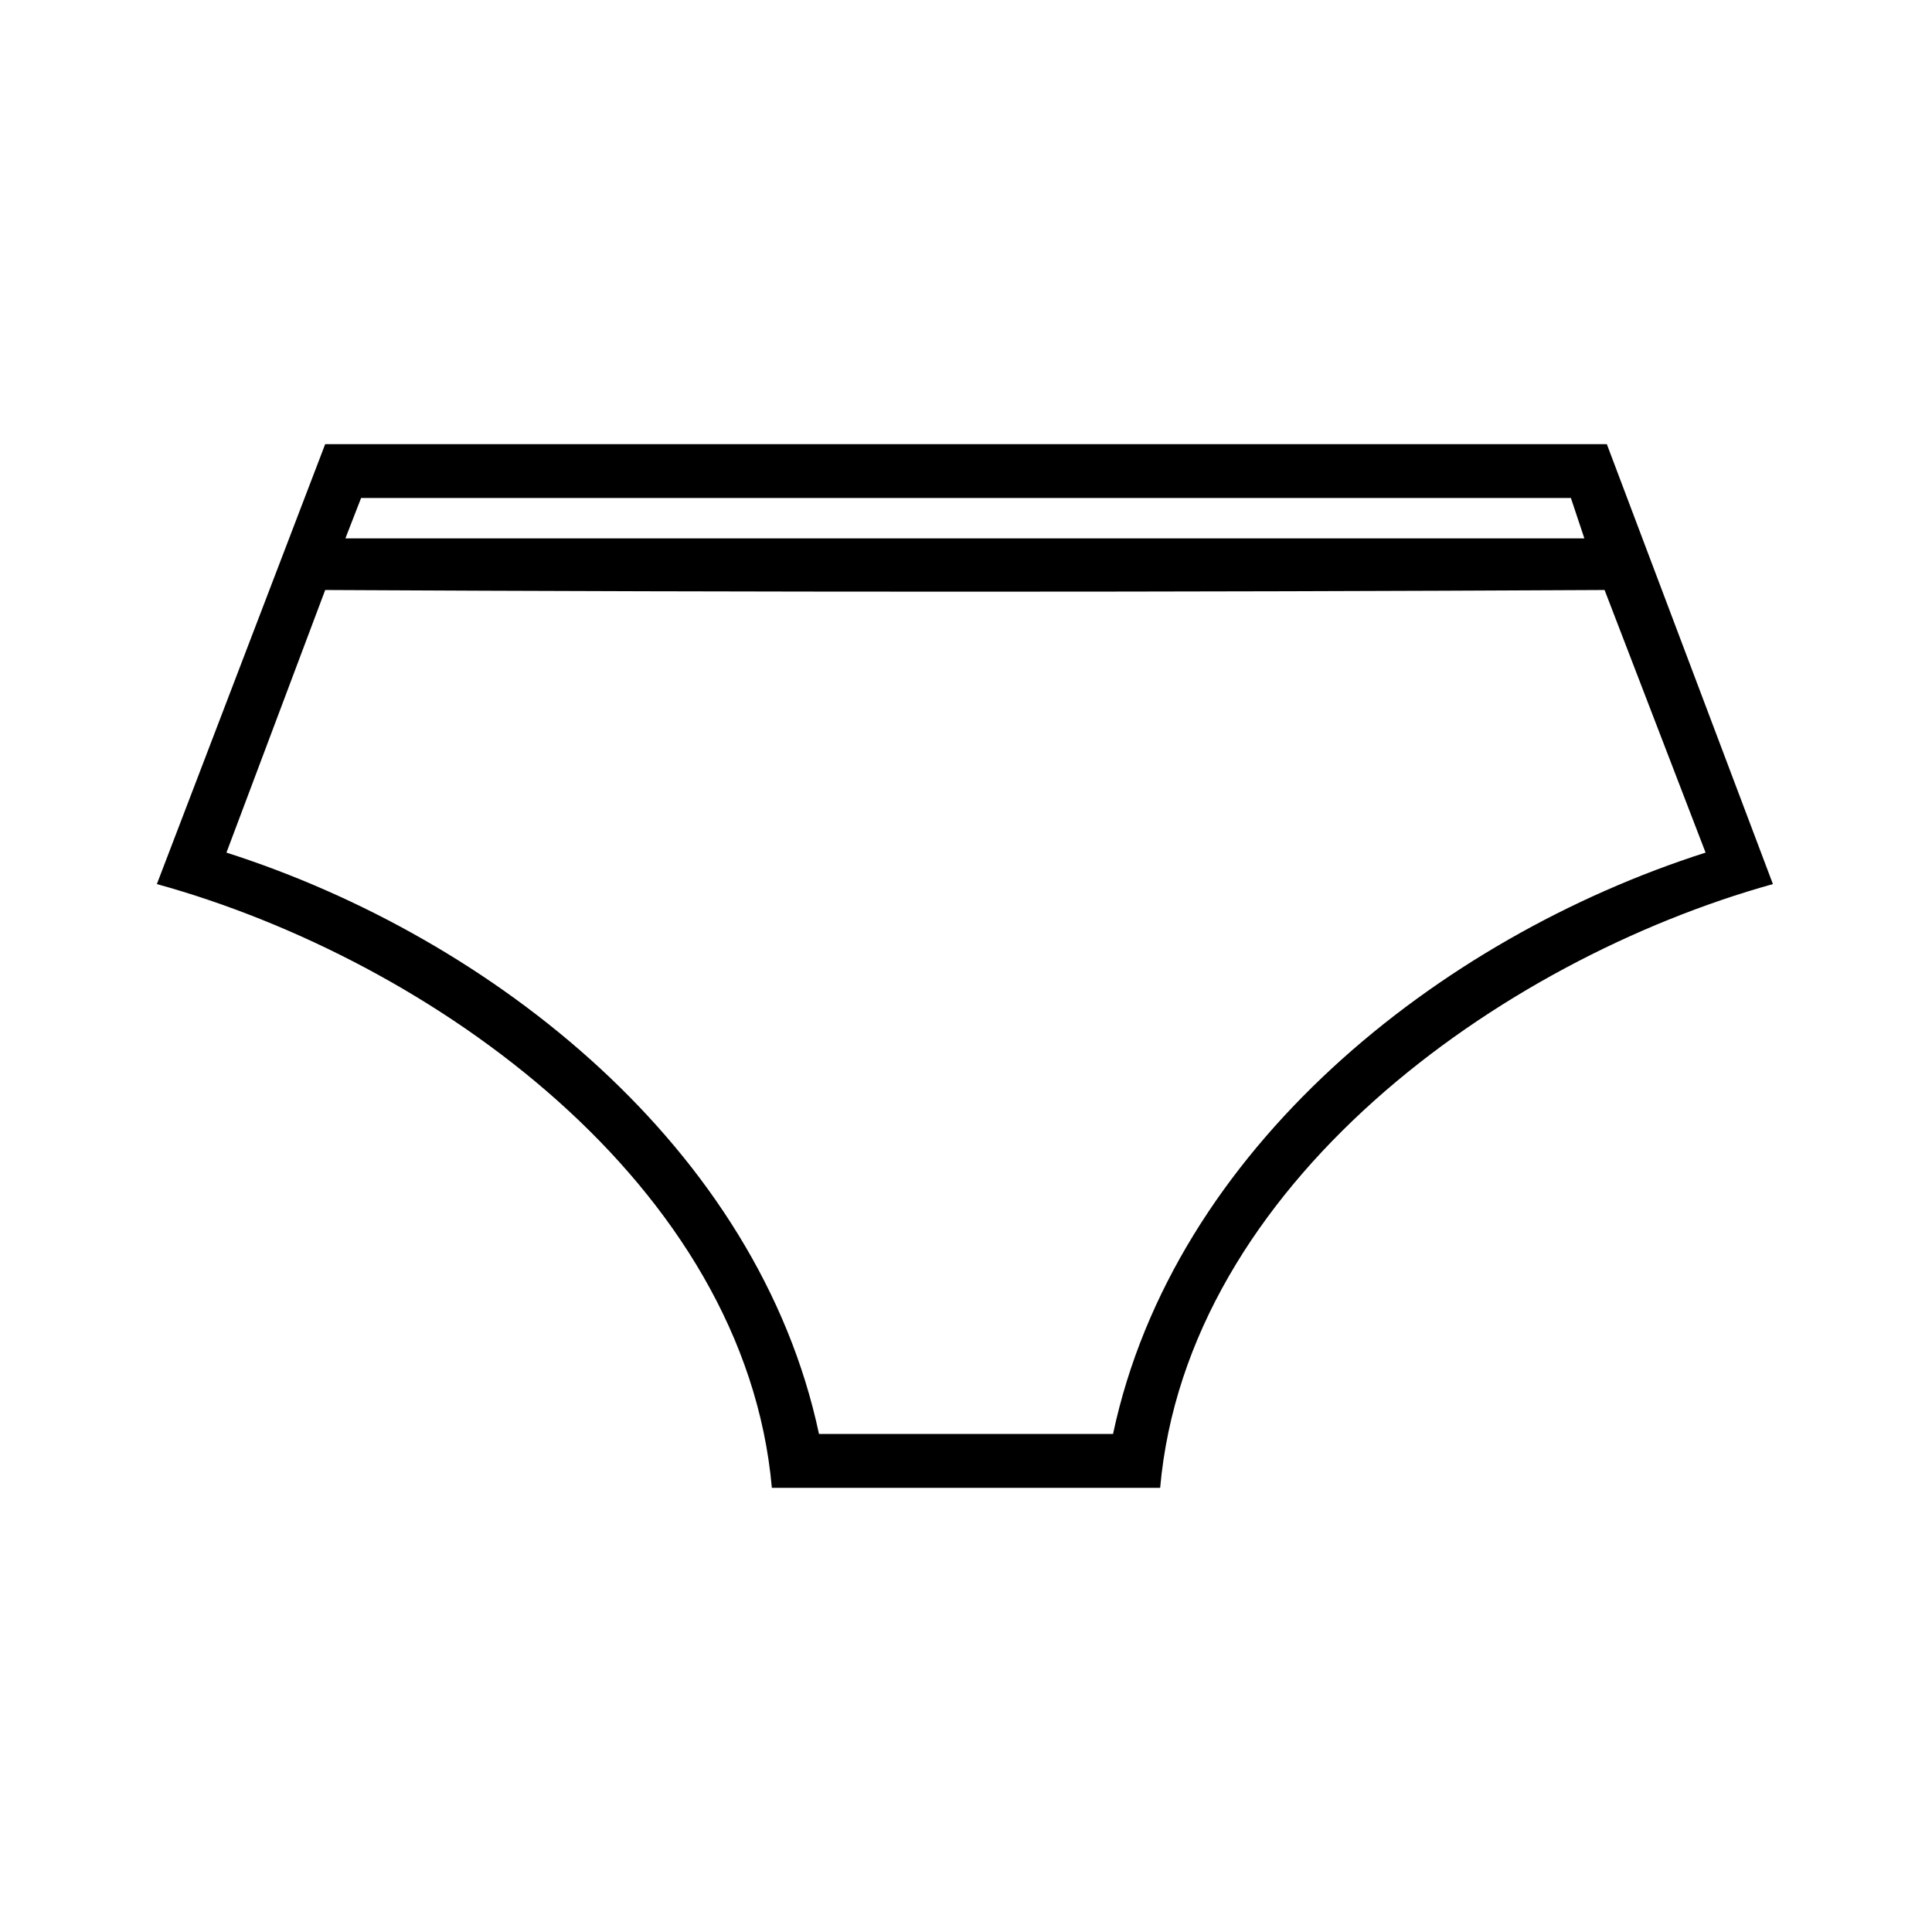 <?xml version="1.0" encoding="UTF-8"?>
<!-- Uploaded to: SVG Repo, www.svgrepo.com, Generator: SVG Repo Mixer Tools -->
<svg fill="#000000" width="800px" height="800px" version="1.1" viewBox="144 144 512 512" xmlns="http://www.w3.org/2000/svg">
 <path d="m569.82 261.7h-339.64l-44.609 116.59c73.164 20.223 155.84 79.707 162.98 160h102.9c7.137-80.301 89.816-139.78 162.39-160l-44.016-116.59zm-208.78 262.31c-16.059-75.543-86.25-131.45-157.03-154.06l26.172-69.594c113.02 0.594 226.03 0.594 339.05 0l26.766 69.594c-70.781 22.602-140.97 78.516-157.03 154.06h-77.922zm-125.51-237.33 4.164-10.707h320.61l3.57 10.707h-328.34z" fill-rule="evenodd"/>
</svg>